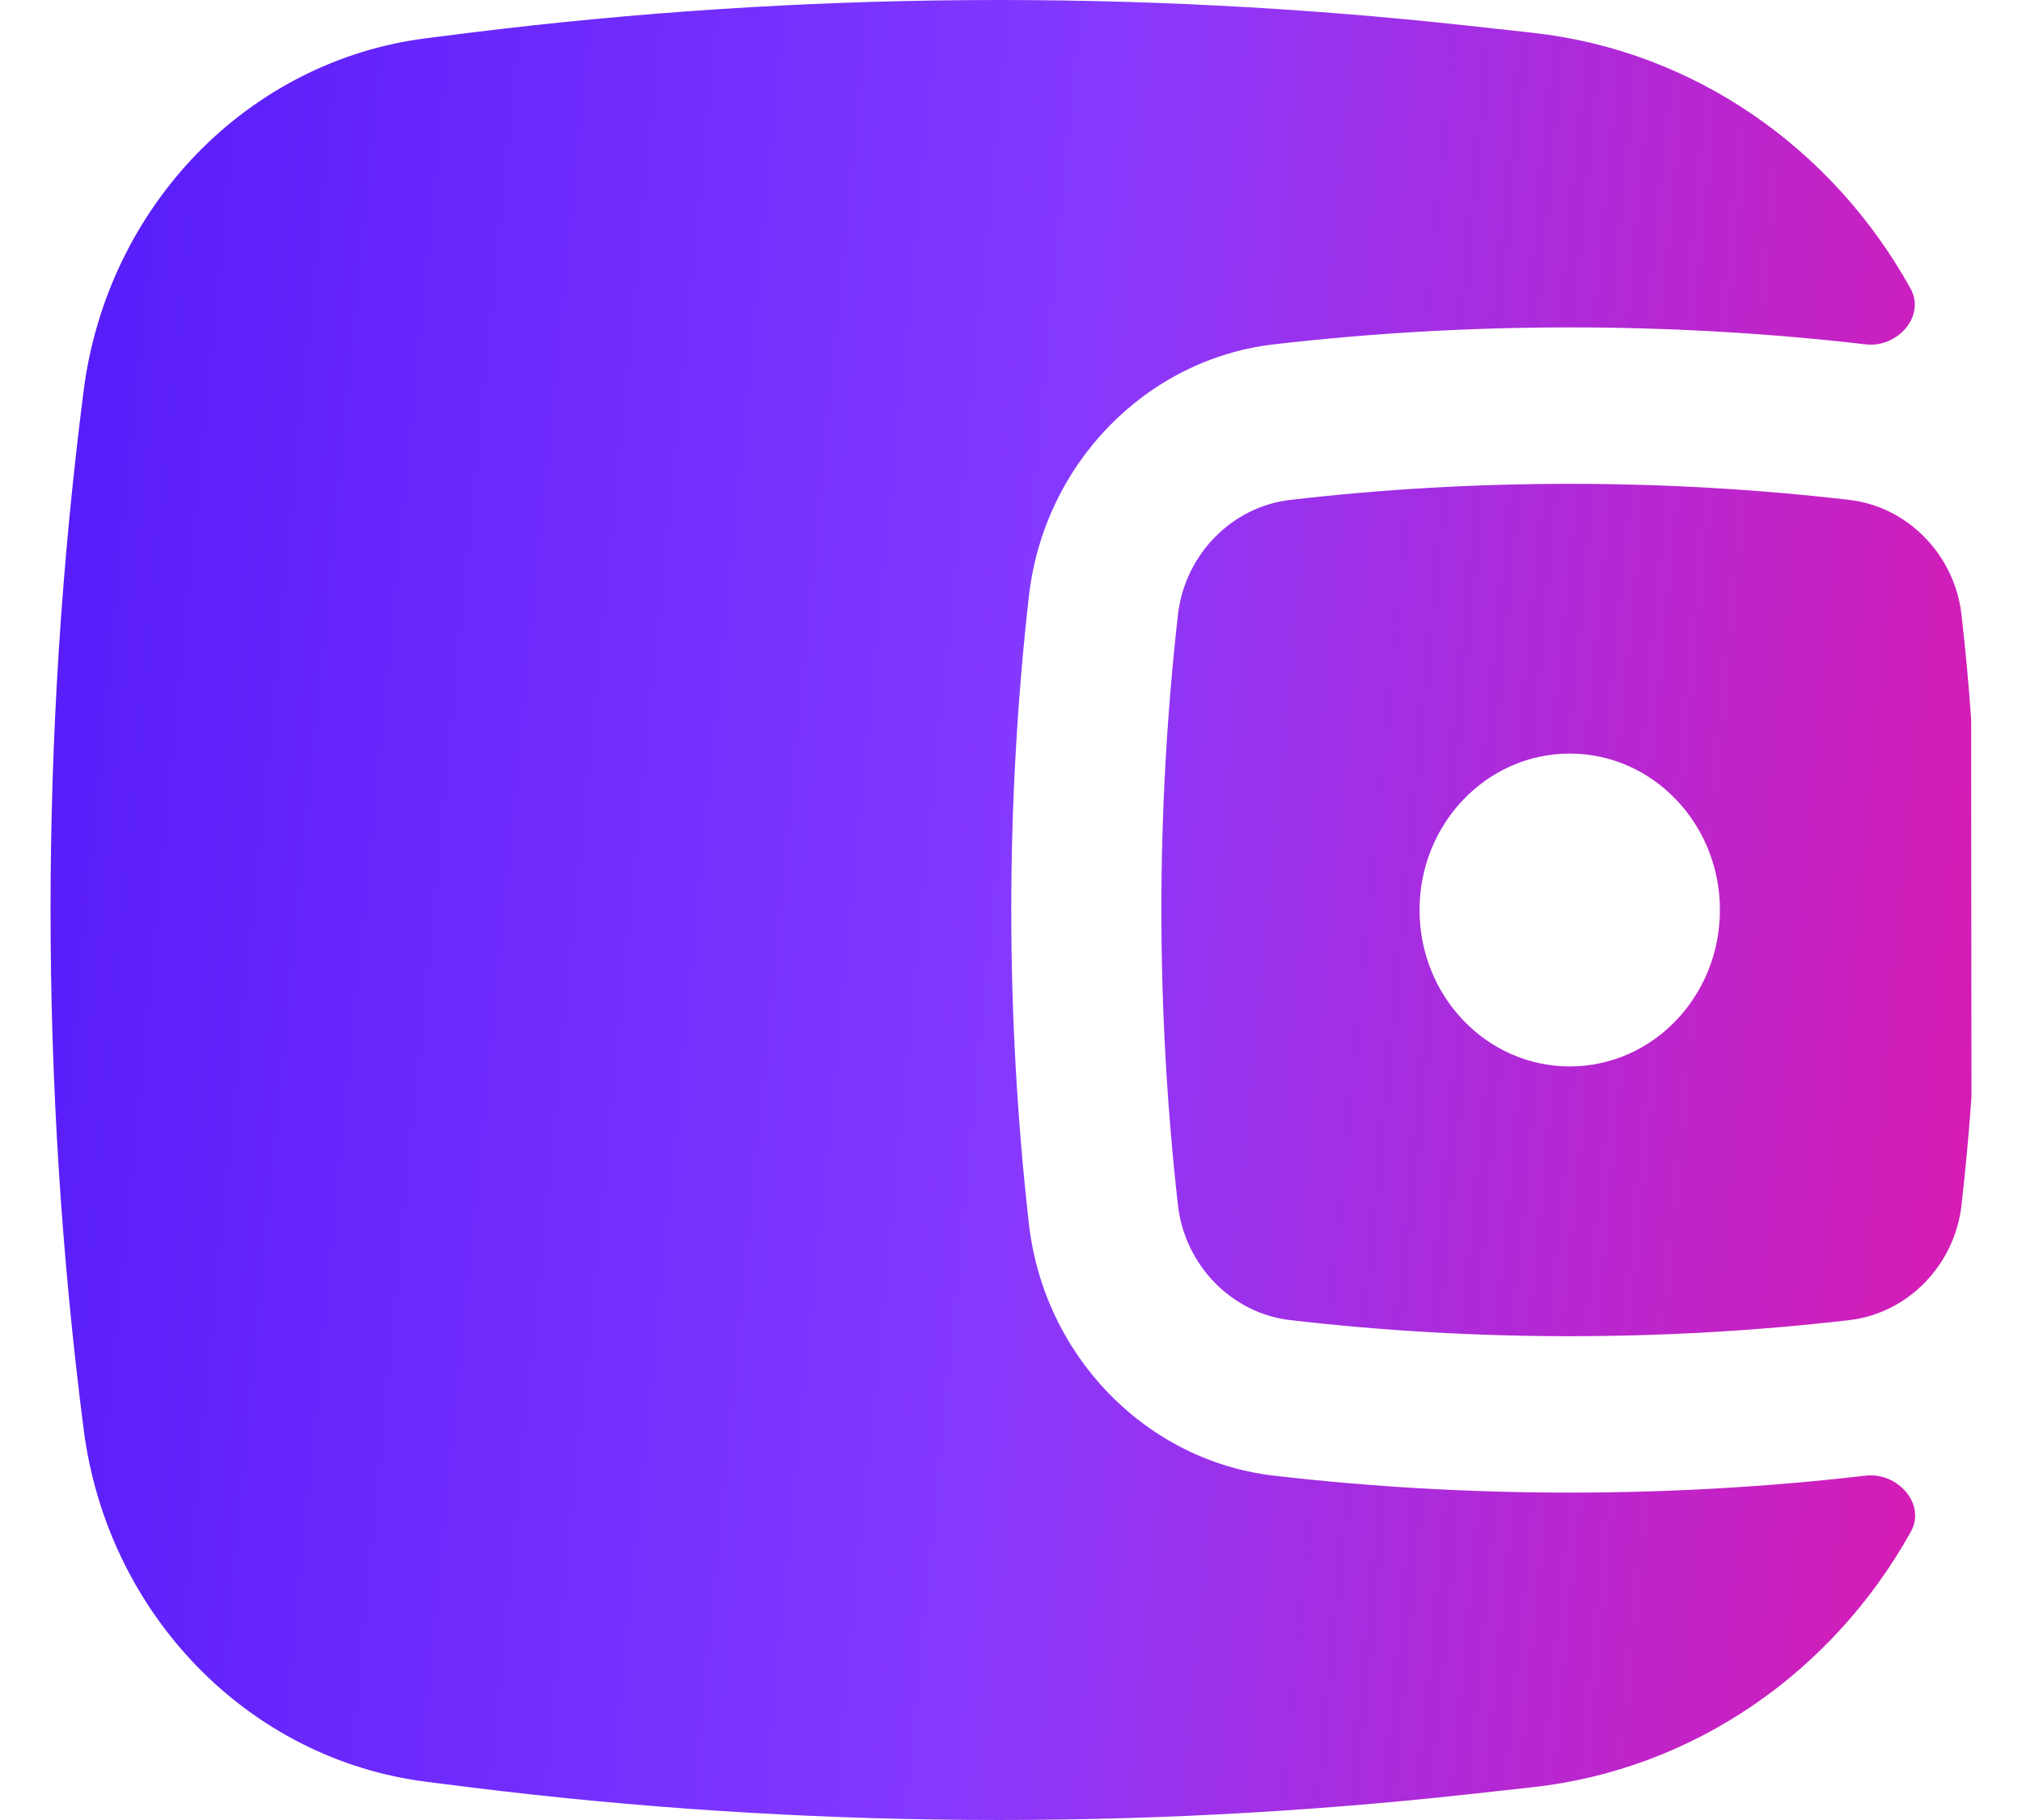 <svg width="20" height="18" viewBox="0 0 20 18" fill="none" xmlns="http://www.w3.org/2000/svg">
<path fill-rule="evenodd" clip-rule="evenodd" d="M19.497 7.114L19.5 10.85C19.475 11.206 19.442 11.562 19.402 11.916C19.336 12.51 18.872 12.989 18.291 13.056C16.469 13.268 14.584 13.268 12.762 13.056C12.181 12.989 11.717 12.51 11.651 11.916C11.433 9.979 11.433 8.021 11.651 6.083C11.717 5.49 12.181 5.011 12.762 4.944C14.584 4.732 16.469 4.732 18.291 4.944C18.872 5.011 19.336 5.49 19.402 6.083C19.441 6.426 19.473 6.77 19.497 7.114ZM15.527 7.453C14.706 7.453 14.041 8.146 14.041 9C14.041 9.854 14.706 10.547 15.527 10.547C16.347 10.547 17.012 9.854 17.012 9C17.012 8.146 16.347 7.453 15.527 7.453Z" fill="url(#paint0_linear_1_288)"/>
<path d="M18.897 2.853C19.051 3.131 18.762 3.442 18.456 3.406C16.524 3.182 14.529 3.182 12.597 3.406C11.34 3.553 10.324 4.583 10.176 5.904C9.945 7.961 9.945 10.039 10.176 12.096C10.324 13.416 11.34 14.447 12.597 14.594C14.529 14.818 16.524 14.818 18.456 14.594C18.764 14.558 19.055 14.871 18.9 15.15C18.129 16.535 16.754 17.501 15.157 17.676L14.512 17.747C11.233 18.106 7.926 18.083 4.653 17.677L4.225 17.623C2.461 17.404 1.062 15.969 0.827 14.134C0.391 10.726 0.391 7.274 0.827 3.866C1.062 2.031 2.461 0.596 4.225 0.377L4.653 0.323C7.926 -0.083 11.233 -0.106 14.512 0.253L15.157 0.324C16.756 0.499 18.128 1.467 18.897 2.853Z" fill="url(#paint1_linear_1_288)"/>
<defs>
<linearGradient id="paint0_linear_1_288" x1="0.5" y1="0" x2="21.053" y2="1.995" gradientUnits="userSpaceOnUse">
<stop stop-color="#551BF9"/>
<stop offset="0.5" stop-color="#8539FF"/>
<stop offset="1" stop-color="#DB1AAF"/>
</linearGradient>
<linearGradient id="paint1_linear_1_288" x1="0.5" y1="0" x2="21.053" y2="1.995" gradientUnits="userSpaceOnUse">
<stop stop-color="#551BF9"/>
<stop offset="0.5" stop-color="#8539FF"/>
<stop offset="1" stop-color="#DB1AAF"/>
</linearGradient>
</defs>
</svg>
